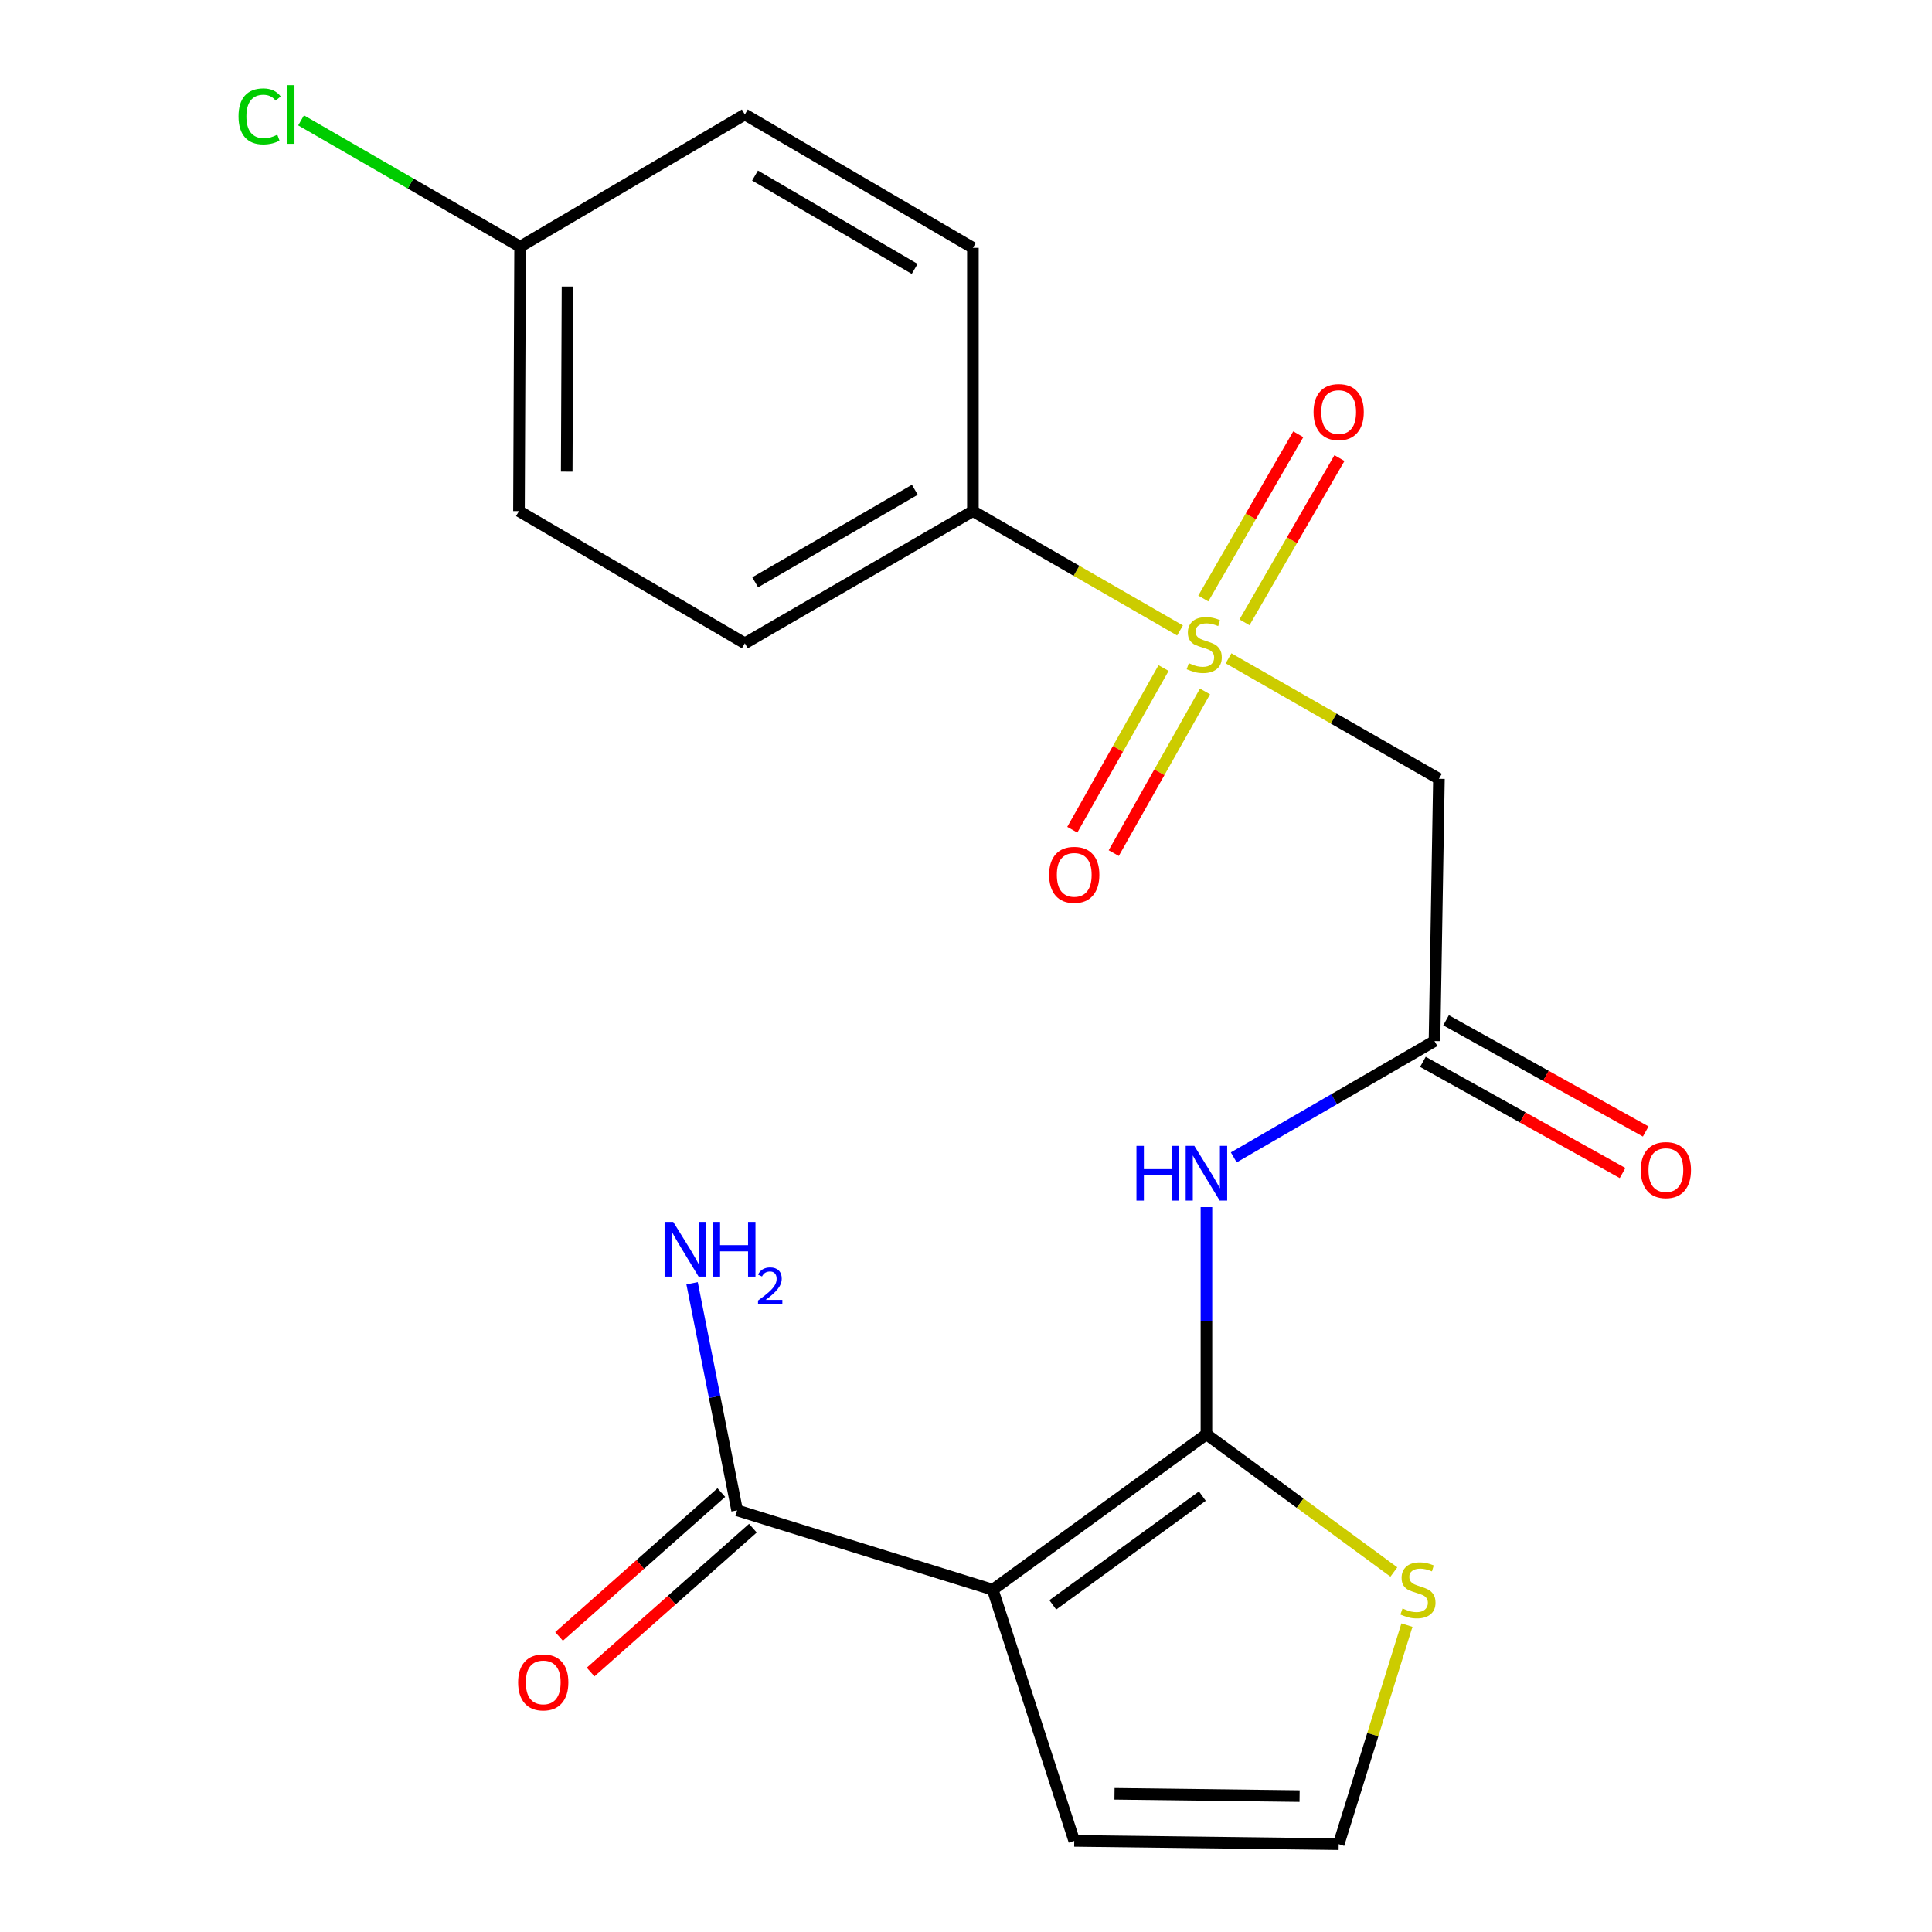 <?xml version='1.0' encoding='iso-8859-1'?>
<svg version='1.1' baseProfile='full'
              xmlns='http://www.w3.org/2000/svg'
                      xmlns:rdkit='http://www.rdkit.org/xml'
                      xmlns:xlink='http://www.w3.org/1999/xlink'
                  xml:space='preserve'
width='1000px' height='1000px' viewBox='0 0 1000 1000'>
<!-- END OF HEADER -->
<rect style='opacity:1.0;fill:#FFFFFF;stroke:none' width='1000' height='1000' x='0' y='0'> </rect>
<path class='bond-2' d='M 635.892,340.744 L 690.341,371.927' style='fill:none;fill-rule:evenodd;stroke:#CCCC00;stroke-width:6px;stroke-linecap:butt;stroke-linejoin:miter;stroke-opacity:1' />
<path class='bond-2' d='M 690.341,371.927 L 744.791,403.11' style='fill:none;fill-rule:evenodd;stroke:#000000;stroke-width:6px;stroke-linecap:butt;stroke-linejoin:miter;stroke-opacity:1' />
<path class='bond-7' d='M 610.777,326.317 L 557.174,295.43' style='fill:none;fill-rule:evenodd;stroke:#CCCC00;stroke-width:6px;stroke-linecap:butt;stroke-linejoin:miter;stroke-opacity:1' />
<path class='bond-7' d='M 557.174,295.43 L 503.571,264.543' style='fill:none;fill-rule:evenodd;stroke:#000000;stroke-width:6px;stroke-linecap:butt;stroke-linejoin:miter;stroke-opacity:1' />
<path class='bond-9' d='M 602.258,345.788 L 578.64,387.626' style='fill:none;fill-rule:evenodd;stroke:#CCCC00;stroke-width:6px;stroke-linecap:butt;stroke-linejoin:miter;stroke-opacity:1' />
<path class='bond-9' d='M 578.64,387.626 L 555.022,429.464' style='fill:none;fill-rule:evenodd;stroke:#FF0000;stroke-width:6px;stroke-linecap:butt;stroke-linejoin:miter;stroke-opacity:1' />
<path class='bond-9' d='M 623.703,357.894 L 600.086,399.732' style='fill:none;fill-rule:evenodd;stroke:#CCCC00;stroke-width:6px;stroke-linecap:butt;stroke-linejoin:miter;stroke-opacity:1' />
<path class='bond-9' d='M 600.086,399.732 L 576.468,441.57' style='fill:none;fill-rule:evenodd;stroke:#FF0000;stroke-width:6px;stroke-linecap:butt;stroke-linejoin:miter;stroke-opacity:1' />
<path class='bond-10' d='M 644.146,322.109 L 668.725,279.605' style='fill:none;fill-rule:evenodd;stroke:#CCCC00;stroke-width:6px;stroke-linecap:butt;stroke-linejoin:miter;stroke-opacity:1' />
<path class='bond-10' d='M 668.725,279.605 L 693.305,237.101' style='fill:none;fill-rule:evenodd;stroke:#FF0000;stroke-width:6px;stroke-linecap:butt;stroke-linejoin:miter;stroke-opacity:1' />
<path class='bond-10' d='M 622.827,309.78 L 647.407,267.276' style='fill:none;fill-rule:evenodd;stroke:#CCCC00;stroke-width:6px;stroke-linecap:butt;stroke-linejoin:miter;stroke-opacity:1' />
<path class='bond-10' d='M 647.407,267.276 L 671.986,224.773' style='fill:none;fill-rule:evenodd;stroke:#FF0000;stroke-width:6px;stroke-linecap:butt;stroke-linejoin:miter;stroke-opacity:1' />
<path class='bond-0' d='M 624.448,742.399 L 624.448,683.602' style='fill:none;fill-rule:evenodd;stroke:#000000;stroke-width:6px;stroke-linecap:butt;stroke-linejoin:miter;stroke-opacity:1' />
<path class='bond-0' d='M 624.448,683.602 L 624.448,624.805' style='fill:none;fill-rule:evenodd;stroke:#0000FF;stroke-width:6px;stroke-linecap:butt;stroke-linejoin:miter;stroke-opacity:1' />
<path class='bond-1' d='M 624.448,742.399 L 513.846,822.819' style='fill:none;fill-rule:evenodd;stroke:#000000;stroke-width:6px;stroke-linecap:butt;stroke-linejoin:miter;stroke-opacity:1' />
<path class='bond-1' d='M 622.34,774.38 L 544.919,830.674' style='fill:none;fill-rule:evenodd;stroke:#000000;stroke-width:6px;stroke-linecap:butt;stroke-linejoin:miter;stroke-opacity:1' />
<path class='bond-6' d='M 624.448,742.399 L 672.956,778.027' style='fill:none;fill-rule:evenodd;stroke:#000000;stroke-width:6px;stroke-linecap:butt;stroke-linejoin:miter;stroke-opacity:1' />
<path class='bond-6' d='M 672.956,778.027 L 721.465,813.656' style='fill:none;fill-rule:evenodd;stroke:#CCCC00;stroke-width:6px;stroke-linecap:butt;stroke-linejoin:miter;stroke-opacity:1' />
<path class='bond-5' d='M 513.846,822.819 L 381.531,781.761' style='fill:none;fill-rule:evenodd;stroke:#000000;stroke-width:6px;stroke-linecap:butt;stroke-linejoin:miter;stroke-opacity:1' />
<path class='bond-8' d='M 513.846,822.819 L 556.026,952.849' style='fill:none;fill-rule:evenodd;stroke:#000000;stroke-width:6px;stroke-linecap:butt;stroke-linejoin:miter;stroke-opacity:1' />
<path class='bond-4' d='M 744.791,403.11 L 742.492,538.845' style='fill:none;fill-rule:evenodd;stroke:#000000;stroke-width:6px;stroke-linecap:butt;stroke-linejoin:miter;stroke-opacity:1' />
<path class='bond-3' d='M 638.599,599.064 L 690.545,568.954' style='fill:none;fill-rule:evenodd;stroke:#0000FF;stroke-width:6px;stroke-linecap:butt;stroke-linejoin:miter;stroke-opacity:1' />
<path class='bond-3' d='M 690.545,568.954 L 742.492,538.845' style='fill:none;fill-rule:evenodd;stroke:#000000;stroke-width:6px;stroke-linecap:butt;stroke-linejoin:miter;stroke-opacity:1' />
<path class='bond-13' d='M 736.5,549.602 L 788.171,578.383' style='fill:none;fill-rule:evenodd;stroke:#000000;stroke-width:6px;stroke-linecap:butt;stroke-linejoin:miter;stroke-opacity:1' />
<path class='bond-13' d='M 788.171,578.383 L 839.841,607.163' style='fill:none;fill-rule:evenodd;stroke:#FF0000;stroke-width:6px;stroke-linecap:butt;stroke-linejoin:miter;stroke-opacity:1' />
<path class='bond-13' d='M 748.484,528.088 L 800.154,556.868' style='fill:none;fill-rule:evenodd;stroke:#000000;stroke-width:6px;stroke-linecap:butt;stroke-linejoin:miter;stroke-opacity:1' />
<path class='bond-13' d='M 800.154,556.868 L 851.825,585.649' style='fill:none;fill-rule:evenodd;stroke:#FF0000;stroke-width:6px;stroke-linecap:butt;stroke-linejoin:miter;stroke-opacity:1' />
<path class='bond-12' d='M 373.363,772.547 L 331.363,809.778' style='fill:none;fill-rule:evenodd;stroke:#000000;stroke-width:6px;stroke-linecap:butt;stroke-linejoin:miter;stroke-opacity:1' />
<path class='bond-12' d='M 331.363,809.778 L 289.362,847.009' style='fill:none;fill-rule:evenodd;stroke:#FF0000;stroke-width:6px;stroke-linecap:butt;stroke-linejoin:miter;stroke-opacity:1' />
<path class='bond-12' d='M 389.699,790.975 L 347.699,828.206' style='fill:none;fill-rule:evenodd;stroke:#000000;stroke-width:6px;stroke-linecap:butt;stroke-linejoin:miter;stroke-opacity:1' />
<path class='bond-12' d='M 347.699,828.206 L 305.698,865.437' style='fill:none;fill-rule:evenodd;stroke:#FF0000;stroke-width:6px;stroke-linecap:butt;stroke-linejoin:miter;stroke-opacity:1' />
<path class='bond-16' d='M 381.531,781.761 L 369.876,722.99' style='fill:none;fill-rule:evenodd;stroke:#000000;stroke-width:6px;stroke-linecap:butt;stroke-linejoin:miter;stroke-opacity:1' />
<path class='bond-16' d='M 369.876,722.99 L 358.221,664.219' style='fill:none;fill-rule:evenodd;stroke:#0000FF;stroke-width:6px;stroke-linecap:butt;stroke-linejoin:miter;stroke-opacity:1' />
<path class='bond-11' d='M 728.23,841.149 L 710.563,897.847' style='fill:none;fill-rule:evenodd;stroke:#CCCC00;stroke-width:6px;stroke-linecap:butt;stroke-linejoin:miter;stroke-opacity:1' />
<path class='bond-11' d='M 710.563,897.847 L 692.896,954.545' style='fill:none;fill-rule:evenodd;stroke:#000000;stroke-width:6px;stroke-linecap:butt;stroke-linejoin:miter;stroke-opacity:1' />
<path class='bond-14' d='M 503.571,264.543 L 385.526,332.965' style='fill:none;fill-rule:evenodd;stroke:#000000;stroke-width:6px;stroke-linecap:butt;stroke-linejoin:miter;stroke-opacity:1' />
<path class='bond-14' d='M 473.515,253.5 L 390.883,301.395' style='fill:none;fill-rule:evenodd;stroke:#000000;stroke-width:6px;stroke-linecap:butt;stroke-linejoin:miter;stroke-opacity:1' />
<path class='bond-15' d='M 503.571,264.543 L 503.571,128.275' style='fill:none;fill-rule:evenodd;stroke:#000000;stroke-width:6px;stroke-linecap:butt;stroke-linejoin:miter;stroke-opacity:1' />
<path class='bond-22' d='M 556.026,952.849 L 692.896,954.545' style='fill:none;fill-rule:evenodd;stroke:#000000;stroke-width:6px;stroke-linecap:butt;stroke-linejoin:miter;stroke-opacity:1' />
<path class='bond-22' d='M 576.862,928.478 L 672.671,929.666' style='fill:none;fill-rule:evenodd;stroke:#000000;stroke-width:6px;stroke-linecap:butt;stroke-linejoin:miter;stroke-opacity:1' />
<path class='bond-19' d='M 385.526,332.965 L 268.617,264.543' style='fill:none;fill-rule:evenodd;stroke:#000000;stroke-width:6px;stroke-linecap:butt;stroke-linejoin:miter;stroke-opacity:1' />
<path class='bond-18' d='M 503.571,128.275 L 385.526,59.251' style='fill:none;fill-rule:evenodd;stroke:#000000;stroke-width:6px;stroke-linecap:butt;stroke-linejoin:miter;stroke-opacity:1' />
<path class='bond-18' d='M 473.433,139.181 L 390.802,90.864' style='fill:none;fill-rule:evenodd;stroke:#000000;stroke-width:6px;stroke-linecap:butt;stroke-linejoin:miter;stroke-opacity:1' />
<path class='bond-17' d='M 269.206,127.687 L 385.526,59.251' style='fill:none;fill-rule:evenodd;stroke:#000000;stroke-width:6px;stroke-linecap:butt;stroke-linejoin:miter;stroke-opacity:1' />
<path class='bond-20' d='M 269.206,127.687 L 212.521,94.987' style='fill:none;fill-rule:evenodd;stroke:#000000;stroke-width:6px;stroke-linecap:butt;stroke-linejoin:miter;stroke-opacity:1' />
<path class='bond-20' d='M 212.521,94.987 L 155.837,62.288' style='fill:none;fill-rule:evenodd;stroke:#00CC00;stroke-width:6px;stroke-linecap:butt;stroke-linejoin:miter;stroke-opacity:1' />
<path class='bond-21' d='M 269.206,127.687 L 268.617,264.543' style='fill:none;fill-rule:evenodd;stroke:#000000;stroke-width:6px;stroke-linecap:butt;stroke-linejoin:miter;stroke-opacity:1' />
<path class='bond-21' d='M 293.744,148.321 L 293.332,244.121' style='fill:none;fill-rule:evenodd;stroke:#000000;stroke-width:6px;stroke-linecap:butt;stroke-linejoin:miter;stroke-opacity:1' />
<path  class='atom-0' d='M 615.312 343.259
Q 615.632 343.379, 616.952 343.939
Q 618.272 344.499, 619.712 344.859
Q 621.192 345.179, 622.632 345.179
Q 625.312 345.179, 626.872 343.899
Q 628.432 342.579, 628.432 340.299
Q 628.432 338.739, 627.632 337.779
Q 626.872 336.819, 625.672 336.299
Q 624.472 335.779, 622.472 335.179
Q 619.952 334.419, 618.432 333.699
Q 616.952 332.979, 615.872 331.459
Q 614.832 329.939, 614.832 327.379
Q 614.832 323.819, 617.232 321.619
Q 619.672 319.419, 624.472 319.419
Q 627.752 319.419, 631.472 320.979
L 630.552 324.059
Q 627.152 322.659, 624.592 322.659
Q 621.832 322.659, 620.312 323.819
Q 618.792 324.939, 618.832 326.899
Q 618.832 328.419, 619.592 329.339
Q 620.392 330.259, 621.512 330.779
Q 622.672 331.299, 624.592 331.899
Q 627.152 332.699, 628.672 333.499
Q 630.192 334.299, 631.272 335.939
Q 632.392 337.539, 632.392 340.299
Q 632.392 344.219, 629.752 346.339
Q 627.152 348.419, 622.792 348.419
Q 620.272 348.419, 618.352 347.859
Q 616.472 347.339, 614.232 346.419
L 615.312 343.259
' fill='#CCCC00'/>
<path  class='atom-4' d='M 588.228 593.106
L 592.068 593.106
L 592.068 605.146
L 606.548 605.146
L 606.548 593.106
L 610.388 593.106
L 610.388 621.426
L 606.548 621.426
L 606.548 608.346
L 592.068 608.346
L 592.068 621.426
L 588.228 621.426
L 588.228 593.106
' fill='#0000FF'/>
<path  class='atom-4' d='M 618.188 593.106
L 627.468 608.106
Q 628.388 609.586, 629.868 612.266
Q 631.348 614.946, 631.428 615.106
L 631.428 593.106
L 635.188 593.106
L 635.188 621.426
L 631.308 621.426
L 621.348 605.026
Q 620.188 603.106, 618.948 600.906
Q 617.748 598.706, 617.388 598.026
L 617.388 621.426
L 613.708 621.426
L 613.708 593.106
L 618.188 593.106
' fill='#0000FF'/>
<path  class='atom-7' d='M 725.941 832.539
Q 726.261 832.659, 727.581 833.219
Q 728.901 833.779, 730.341 834.139
Q 731.821 834.459, 733.261 834.459
Q 735.941 834.459, 737.501 833.179
Q 739.061 831.859, 739.061 829.579
Q 739.061 828.019, 738.261 827.059
Q 737.501 826.099, 736.301 825.579
Q 735.101 825.059, 733.101 824.459
Q 730.581 823.699, 729.061 822.979
Q 727.581 822.259, 726.501 820.739
Q 725.461 819.219, 725.461 816.659
Q 725.461 813.099, 727.861 810.899
Q 730.301 808.699, 735.101 808.699
Q 738.381 808.699, 742.101 810.259
L 741.181 813.339
Q 737.781 811.939, 735.221 811.939
Q 732.461 811.939, 730.941 813.099
Q 729.421 814.219, 729.461 816.179
Q 729.461 817.699, 730.221 818.619
Q 731.021 819.539, 732.141 820.059
Q 733.301 820.579, 735.221 821.179
Q 737.781 821.979, 739.301 822.779
Q 740.821 823.579, 741.901 825.219
Q 743.021 826.819, 743.021 829.579
Q 743.021 833.499, 740.381 835.619
Q 737.781 837.699, 733.421 837.699
Q 730.901 837.699, 728.981 837.139
Q 727.101 836.619, 724.861 835.699
L 725.941 832.539
' fill='#CCCC00'/>
<path  class='atom-10' d='M 543.026 452.813
Q 543.026 446.013, 546.386 442.213
Q 549.746 438.413, 556.026 438.413
Q 562.306 438.413, 565.666 442.213
Q 569.026 446.013, 569.026 452.813
Q 569.026 459.693, 565.626 463.613
Q 562.226 467.493, 556.026 467.493
Q 549.786 467.493, 546.386 463.613
Q 543.026 459.733, 543.026 452.813
M 556.026 464.293
Q 560.346 464.293, 562.666 461.413
Q 565.026 458.493, 565.026 452.813
Q 565.026 447.253, 562.666 444.453
Q 560.346 441.613, 556.026 441.613
Q 551.706 441.613, 549.346 444.413
Q 547.026 447.213, 547.026 452.813
Q 547.026 458.533, 549.346 461.413
Q 551.706 464.293, 556.026 464.293
' fill='#FF0000'/>
<path  class='atom-11' d='M 679.896 213.29
Q 679.896 206.49, 683.256 202.69
Q 686.616 198.89, 692.896 198.89
Q 699.176 198.89, 702.536 202.69
Q 705.896 206.49, 705.896 213.29
Q 705.896 220.17, 702.496 224.09
Q 699.096 227.97, 692.896 227.97
Q 686.656 227.97, 683.256 224.09
Q 679.896 220.21, 679.896 213.29
M 692.896 224.77
Q 697.216 224.77, 699.536 221.89
Q 701.896 218.97, 701.896 213.29
Q 701.896 207.73, 699.536 204.93
Q 697.216 202.09, 692.896 202.09
Q 688.576 202.09, 686.216 204.89
Q 683.896 207.69, 683.896 213.29
Q 683.896 219.01, 686.216 221.89
Q 688.576 224.77, 692.896 224.77
' fill='#FF0000'/>
<path  class='atom-13' d='M 268.177 870.799
Q 268.177 863.999, 271.537 860.199
Q 274.897 856.399, 281.177 856.399
Q 287.457 856.399, 290.817 860.199
Q 294.177 863.999, 294.177 870.799
Q 294.177 877.679, 290.777 881.599
Q 287.377 885.479, 281.177 885.479
Q 274.937 885.479, 271.537 881.599
Q 268.177 877.719, 268.177 870.799
M 281.177 882.279
Q 285.497 882.279, 287.817 879.399
Q 290.177 876.479, 290.177 870.799
Q 290.177 865.239, 287.817 862.439
Q 285.497 859.599, 281.177 859.599
Q 276.857 859.599, 274.497 862.399
Q 272.177 865.199, 272.177 870.799
Q 272.177 876.519, 274.497 879.399
Q 276.857 882.279, 281.177 882.279
' fill='#FF0000'/>
<path  class='atom-14' d='M 849.26 605.636
Q 849.26 598.836, 852.62 595.036
Q 855.98 591.236, 862.26 591.236
Q 868.54 591.236, 871.9 595.036
Q 875.26 598.836, 875.26 605.636
Q 875.26 612.516, 871.86 616.436
Q 868.46 620.316, 862.26 620.316
Q 856.02 620.316, 852.62 616.436
Q 849.26 612.556, 849.26 605.636
M 862.26 617.116
Q 866.58 617.116, 868.9 614.236
Q 871.26 611.316, 871.26 605.636
Q 871.26 600.076, 868.9 597.276
Q 866.58 594.436, 862.26 594.436
Q 857.94 594.436, 855.58 597.236
Q 853.26 600.036, 853.26 605.636
Q 853.26 611.356, 855.58 614.236
Q 857.94 617.116, 862.26 617.116
' fill='#FF0000'/>
<path  class='atom-17' d='M 348.469 632.455
L 357.749 647.455
Q 358.669 648.935, 360.149 651.615
Q 361.629 654.295, 361.709 654.455
L 361.709 632.455
L 365.469 632.455
L 365.469 660.775
L 361.589 660.775
L 351.629 644.375
Q 350.469 642.455, 349.229 640.255
Q 348.029 638.055, 347.669 637.375
L 347.669 660.775
L 343.989 660.775
L 343.989 632.455
L 348.469 632.455
' fill='#0000FF'/>
<path  class='atom-17' d='M 368.869 632.455
L 372.709 632.455
L 372.709 644.495
L 387.189 644.495
L 387.189 632.455
L 391.029 632.455
L 391.029 660.775
L 387.189 660.775
L 387.189 647.695
L 372.709 647.695
L 372.709 660.775
L 368.869 660.775
L 368.869 632.455
' fill='#0000FF'/>
<path  class='atom-17' d='M 392.402 659.781
Q 393.088 658.012, 394.725 657.035
Q 396.362 656.032, 398.632 656.032
Q 401.457 656.032, 403.041 657.563
Q 404.625 659.095, 404.625 661.814
Q 404.625 664.586, 402.566 667.173
Q 400.533 669.76, 396.309 672.823
L 404.942 672.823
L 404.942 674.935
L 392.349 674.935
L 392.349 673.166
Q 395.834 670.684, 397.893 668.836
Q 399.979 666.988, 400.982 665.325
Q 401.985 663.662, 401.985 661.946
Q 401.985 660.151, 401.088 659.147
Q 400.19 658.144, 398.632 658.144
Q 397.128 658.144, 396.124 658.751
Q 395.121 659.359, 394.408 660.705
L 392.402 659.781
' fill='#0000FF'/>
<path  class='atom-21' d='M 123.453 60.231
Q 123.453 53.191, 126.733 49.511
Q 130.053 45.791, 136.333 45.791
Q 142.173 45.791, 145.293 49.911
L 142.653 52.071
Q 140.373 49.071, 136.333 49.071
Q 132.053 49.071, 129.773 51.951
Q 127.533 54.791, 127.533 60.231
Q 127.533 65.831, 129.853 68.711
Q 132.213 71.591, 136.773 71.591
Q 139.893 71.591, 143.533 69.711
L 144.653 72.711
Q 143.173 73.671, 140.933 74.231
Q 138.693 74.791, 136.213 74.791
Q 130.053 74.791, 126.733 71.031
Q 123.453 67.271, 123.453 60.231
' fill='#00CC00'/>
<path  class='atom-21' d='M 148.733 44.071
L 152.413 44.071
L 152.413 74.431
L 148.733 74.431
L 148.733 44.071
' fill='#00CC00'/>
</svg>
